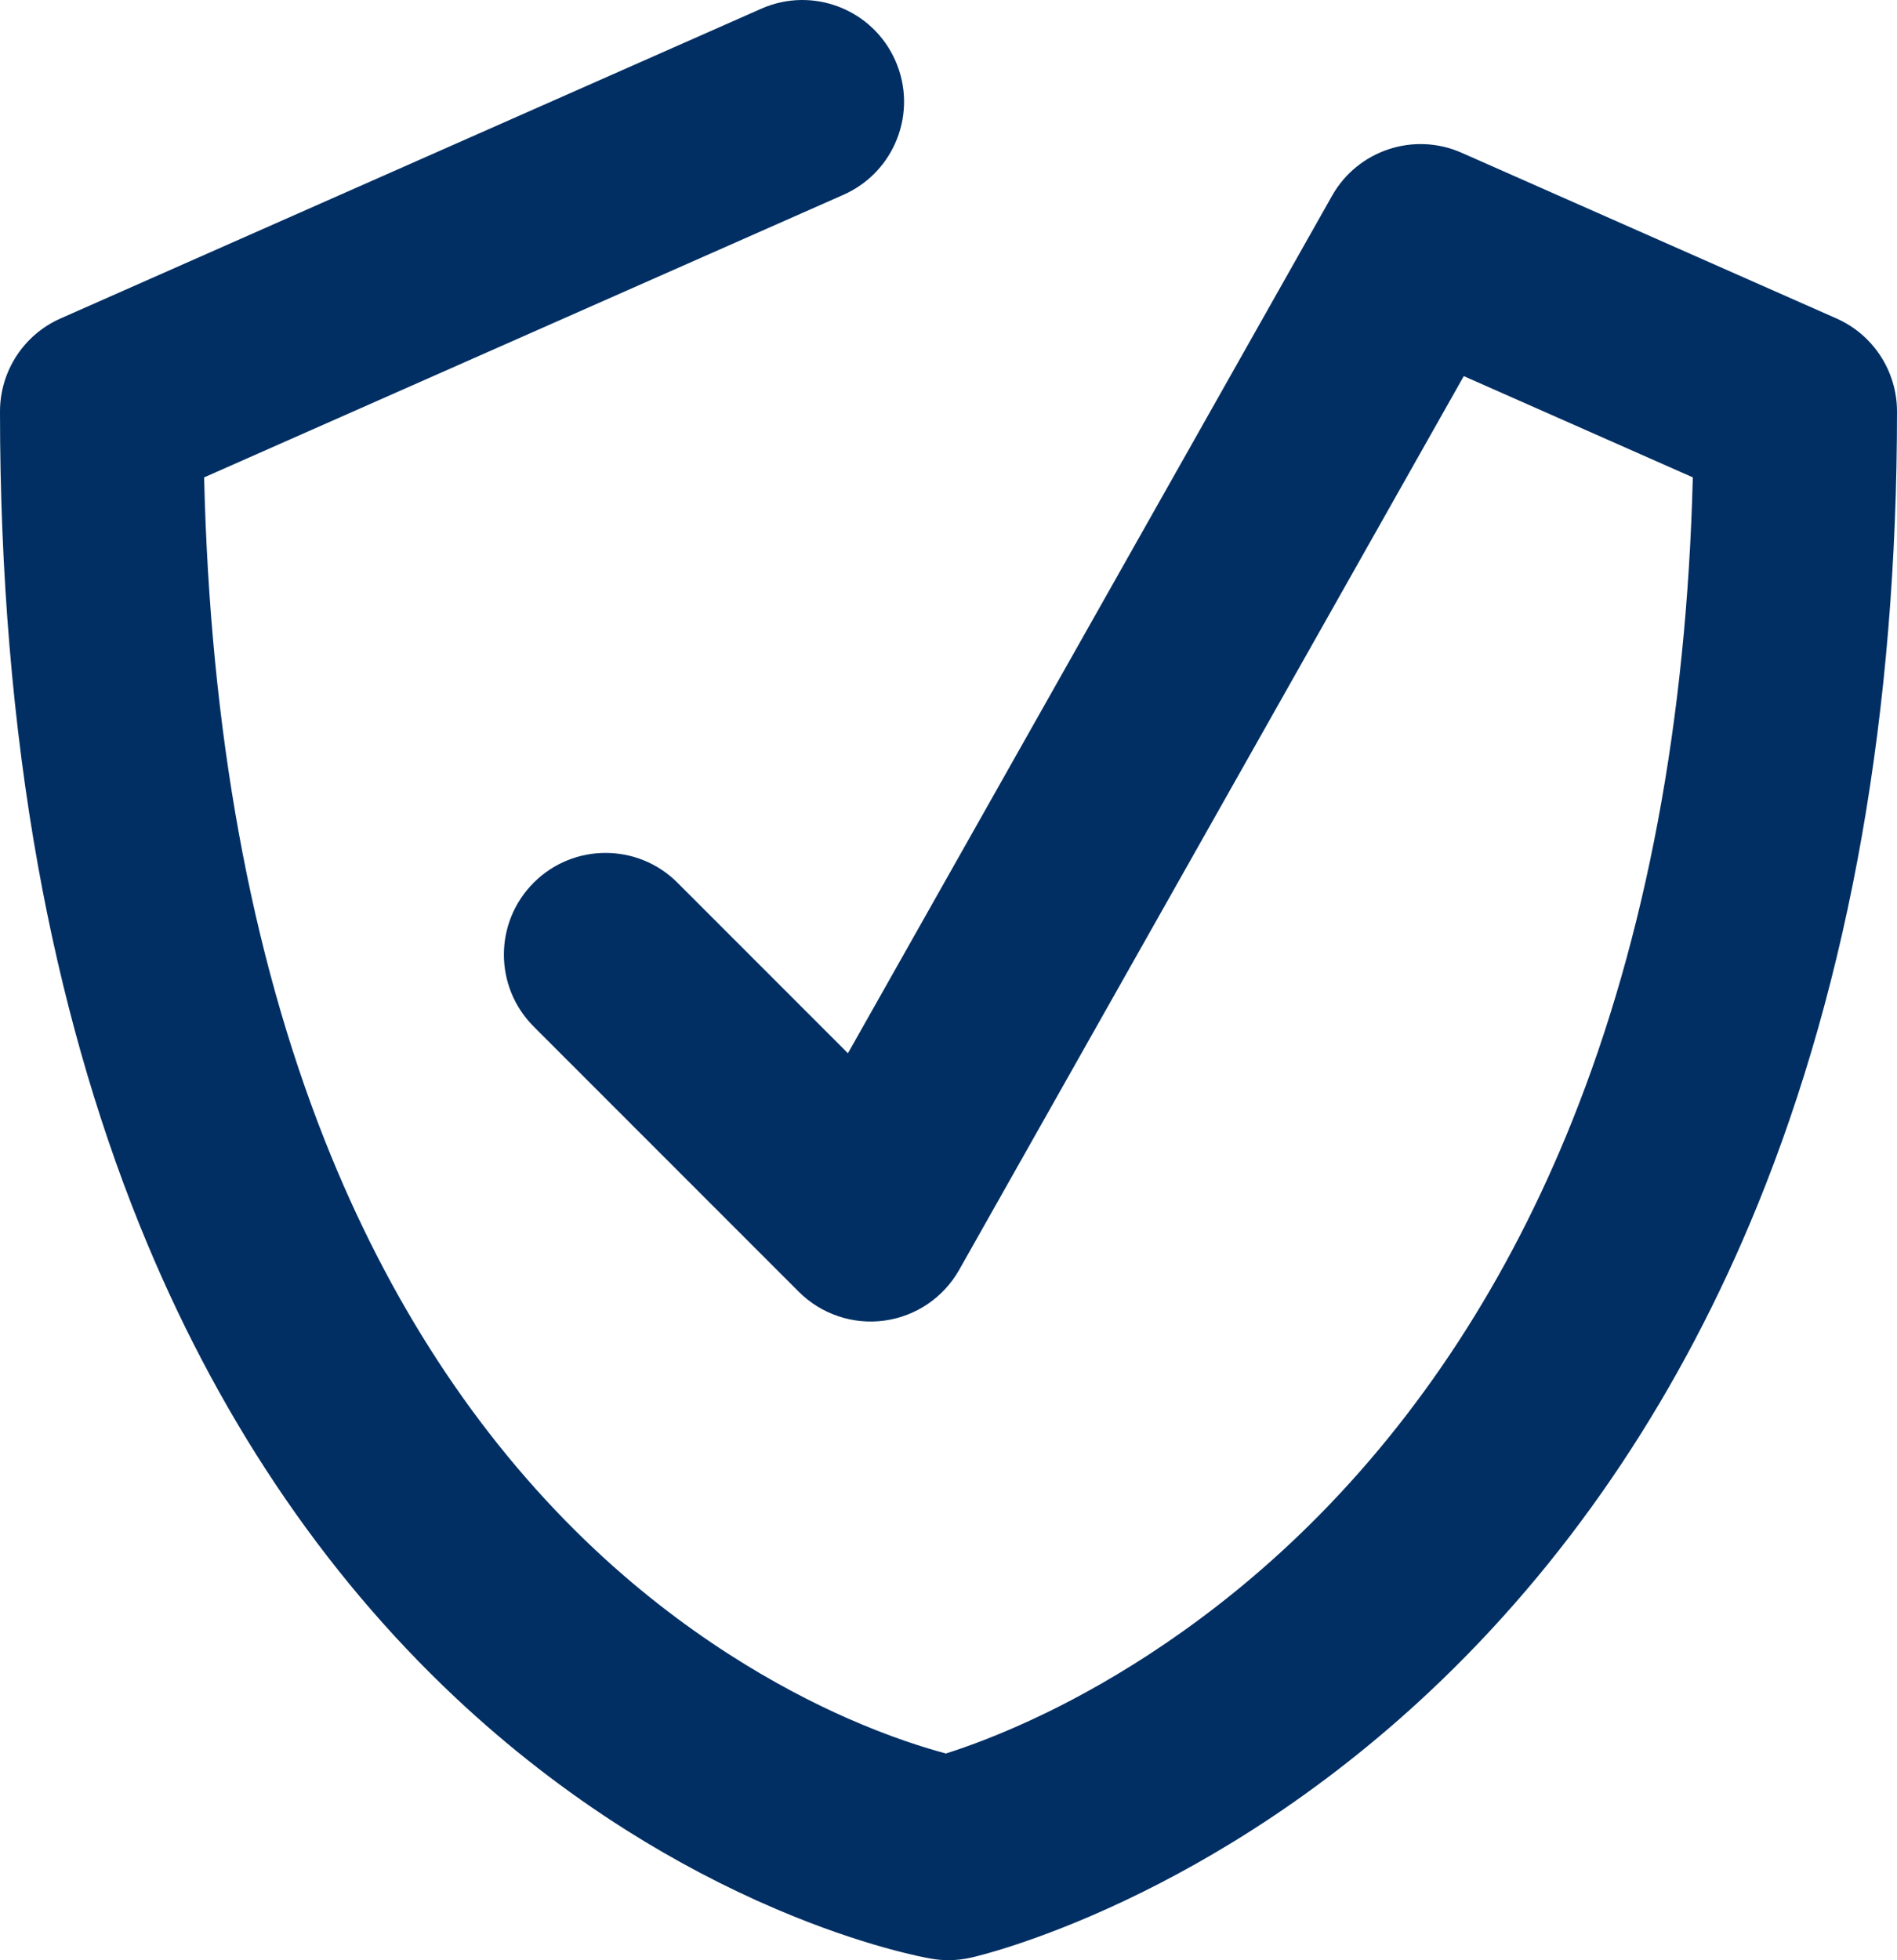 <?xml version="1.0" encoding="UTF-8"?> <svg xmlns="http://www.w3.org/2000/svg" id="Ebene_1" viewBox="0 0 361.788 373.688"><path d="M180.894,373.688c-1.088,0-2.177-.092-3.254-.275-1.264-.215-12.83-2.308-29.589-9.456-9.741-4.155-19.367-9.222-28.613-15.061-11.506-7.267-22.464-15.764-32.571-25.255-25.506-23.953-45.768-54.253-60.223-90.058-8.45-20.931-14.977-43.992-19.398-68.542C2.438,138.341,0,109.206,0,78.444c0-7.678,4.531-14.634,11.554-17.737L145.188,1.659c9.796-4.329,21.246.104,25.574,9.9,4.328,9.796-.104,21.246-9.9,25.574l-121.933,53.878c1.137,48.197,8.87,90.681,23.032,126.438,12.06,30.45,28.806,56.128,49.774,76.322,18.615,17.928,37.273,28.219,49.648,33.694,8.361,3.7,15.081,5.773,19.022,6.821,3.972-1.256,10.761-3.68,19.215-7.793,12.495-6.079,31.335-17.221,50.127-35.787,21.107-20.854,37.951-46.736,50.064-76.928,14.126-35.211,21.861-76.459,23.036-122.773l-43.681-19.301-96.233,170.379c-2.981,5.277-8.257,8.857-14.263,9.677-6.005.819-12.048-1.216-16.333-5.502l-50.556-50.556c-7.573-7.573-7.573-19.851,0-27.424,7.573-7.573,19.851-7.573,27.423,0l32.511,32.511L254.041,37.327c4.905-8.684,15.598-12.232,24.722-8.2l71.471,31.58c7.023,3.103,11.554,10.059,11.554,17.737,0,57.16-8.974,108.125-26.673,151.48-14.419,35.321-34.604,65.673-59.993,90.211-43.785,42.317-88.107,52.66-89.972,53.08-1.4.315-2.827.473-4.256.473Z" fill="#012f63"></path></svg> 